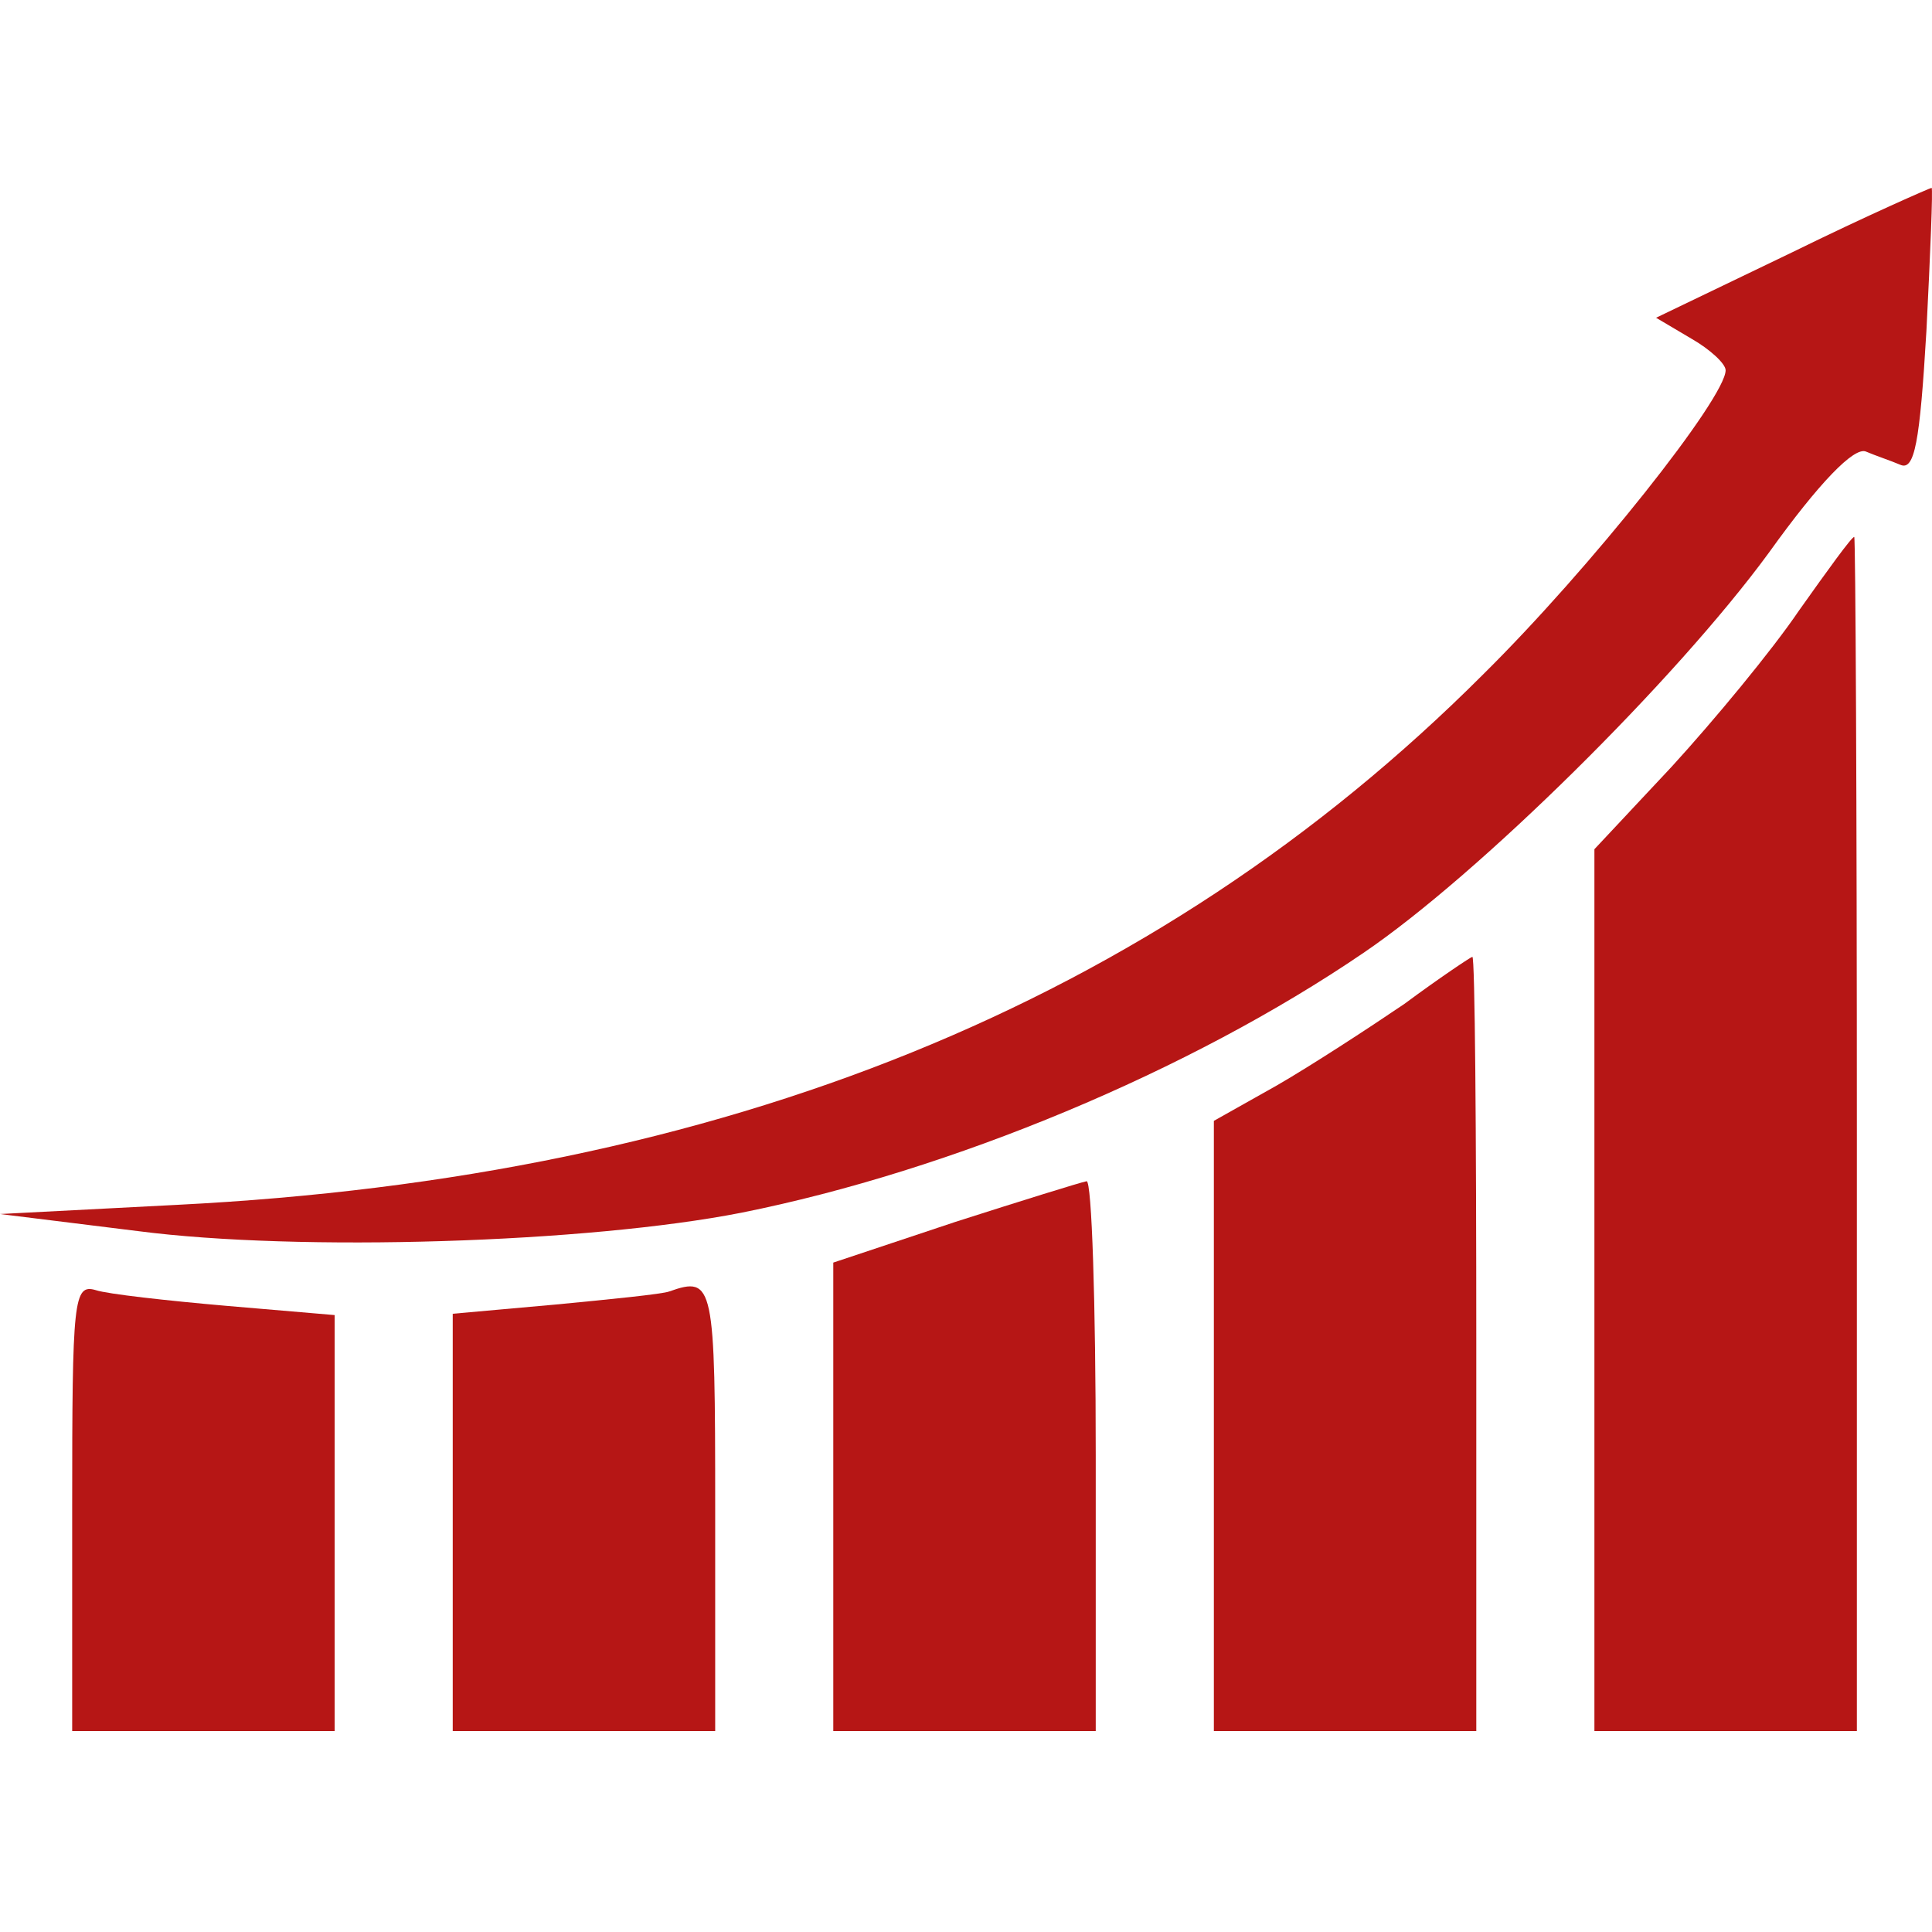 <svg width="72" height="72" viewBox="0 0 72 72" fill="none" xmlns="http://www.w3.org/2000/svg">
<path d="M66.803 9.396L61.717 11.842L63.038 12.624C63.722 13.015 64.309 13.553 64.309 13.798C64.309 14.825 59.272 21.182 55.262 25.143C43.036 37.37 26.946 43.874 6.602 44.901L0 45.243L5.135 45.879C11.15 46.661 21.909 46.319 27.631 45.194C35.456 43.629 44.356 39.913 50.812 35.511C55.066 32.626 62.451 25.339 65.923 20.595C67.781 18.003 69.102 16.634 69.542 16.83C69.884 16.977 70.471 17.172 70.814 17.319C71.352 17.563 71.547 16.488 71.792 12.331C71.938 9.445 72.036 7.049 71.987 7C71.938 7 69.591 8.027 66.803 9.396Z" fill="#B61615"/>
<path d="M67.048 22.747C66.021 24.263 63.869 26.855 62.304 28.567L59.419 31.648V48.08V64.512H64.309H69.2V42.26C69.2 30.034 69.151 20.009 69.102 20.009C69.004 20.009 68.124 21.231 67.048 22.747Z" fill="#B61615"/>
<path d="M52.328 37.419C50.958 38.348 48.855 39.717 47.584 40.451L45.237 41.771V53.117V64.512H50.127H55.017V50.085C55.017 42.162 54.968 35.658 54.871 35.658C54.822 35.658 53.648 36.441 52.328 37.419Z" fill="#B61615"/>
<path d="M35.602 45.537L31.054 47.053V55.758V64.512H35.945H40.835V54.242C40.835 48.569 40.688 43.972 40.493 44.021C40.248 44.07 38.048 44.754 35.602 45.537Z" fill="#B61615"/>
<path d="M2.69 56.149V64.512H7.58H12.471V56.736V49.009L8.46 48.667C6.211 48.471 4.01 48.226 3.57 48.08C2.739 47.835 2.69 48.422 2.69 56.149Z" fill="#B61615"/>
<path d="M24.941 48.129C24.697 48.226 22.741 48.422 20.687 48.618L16.872 48.96V56.736V64.512H21.762H26.653V56.198C26.653 47.835 26.604 47.542 24.941 48.129Z" fill="#B61615"/>
</svg>
